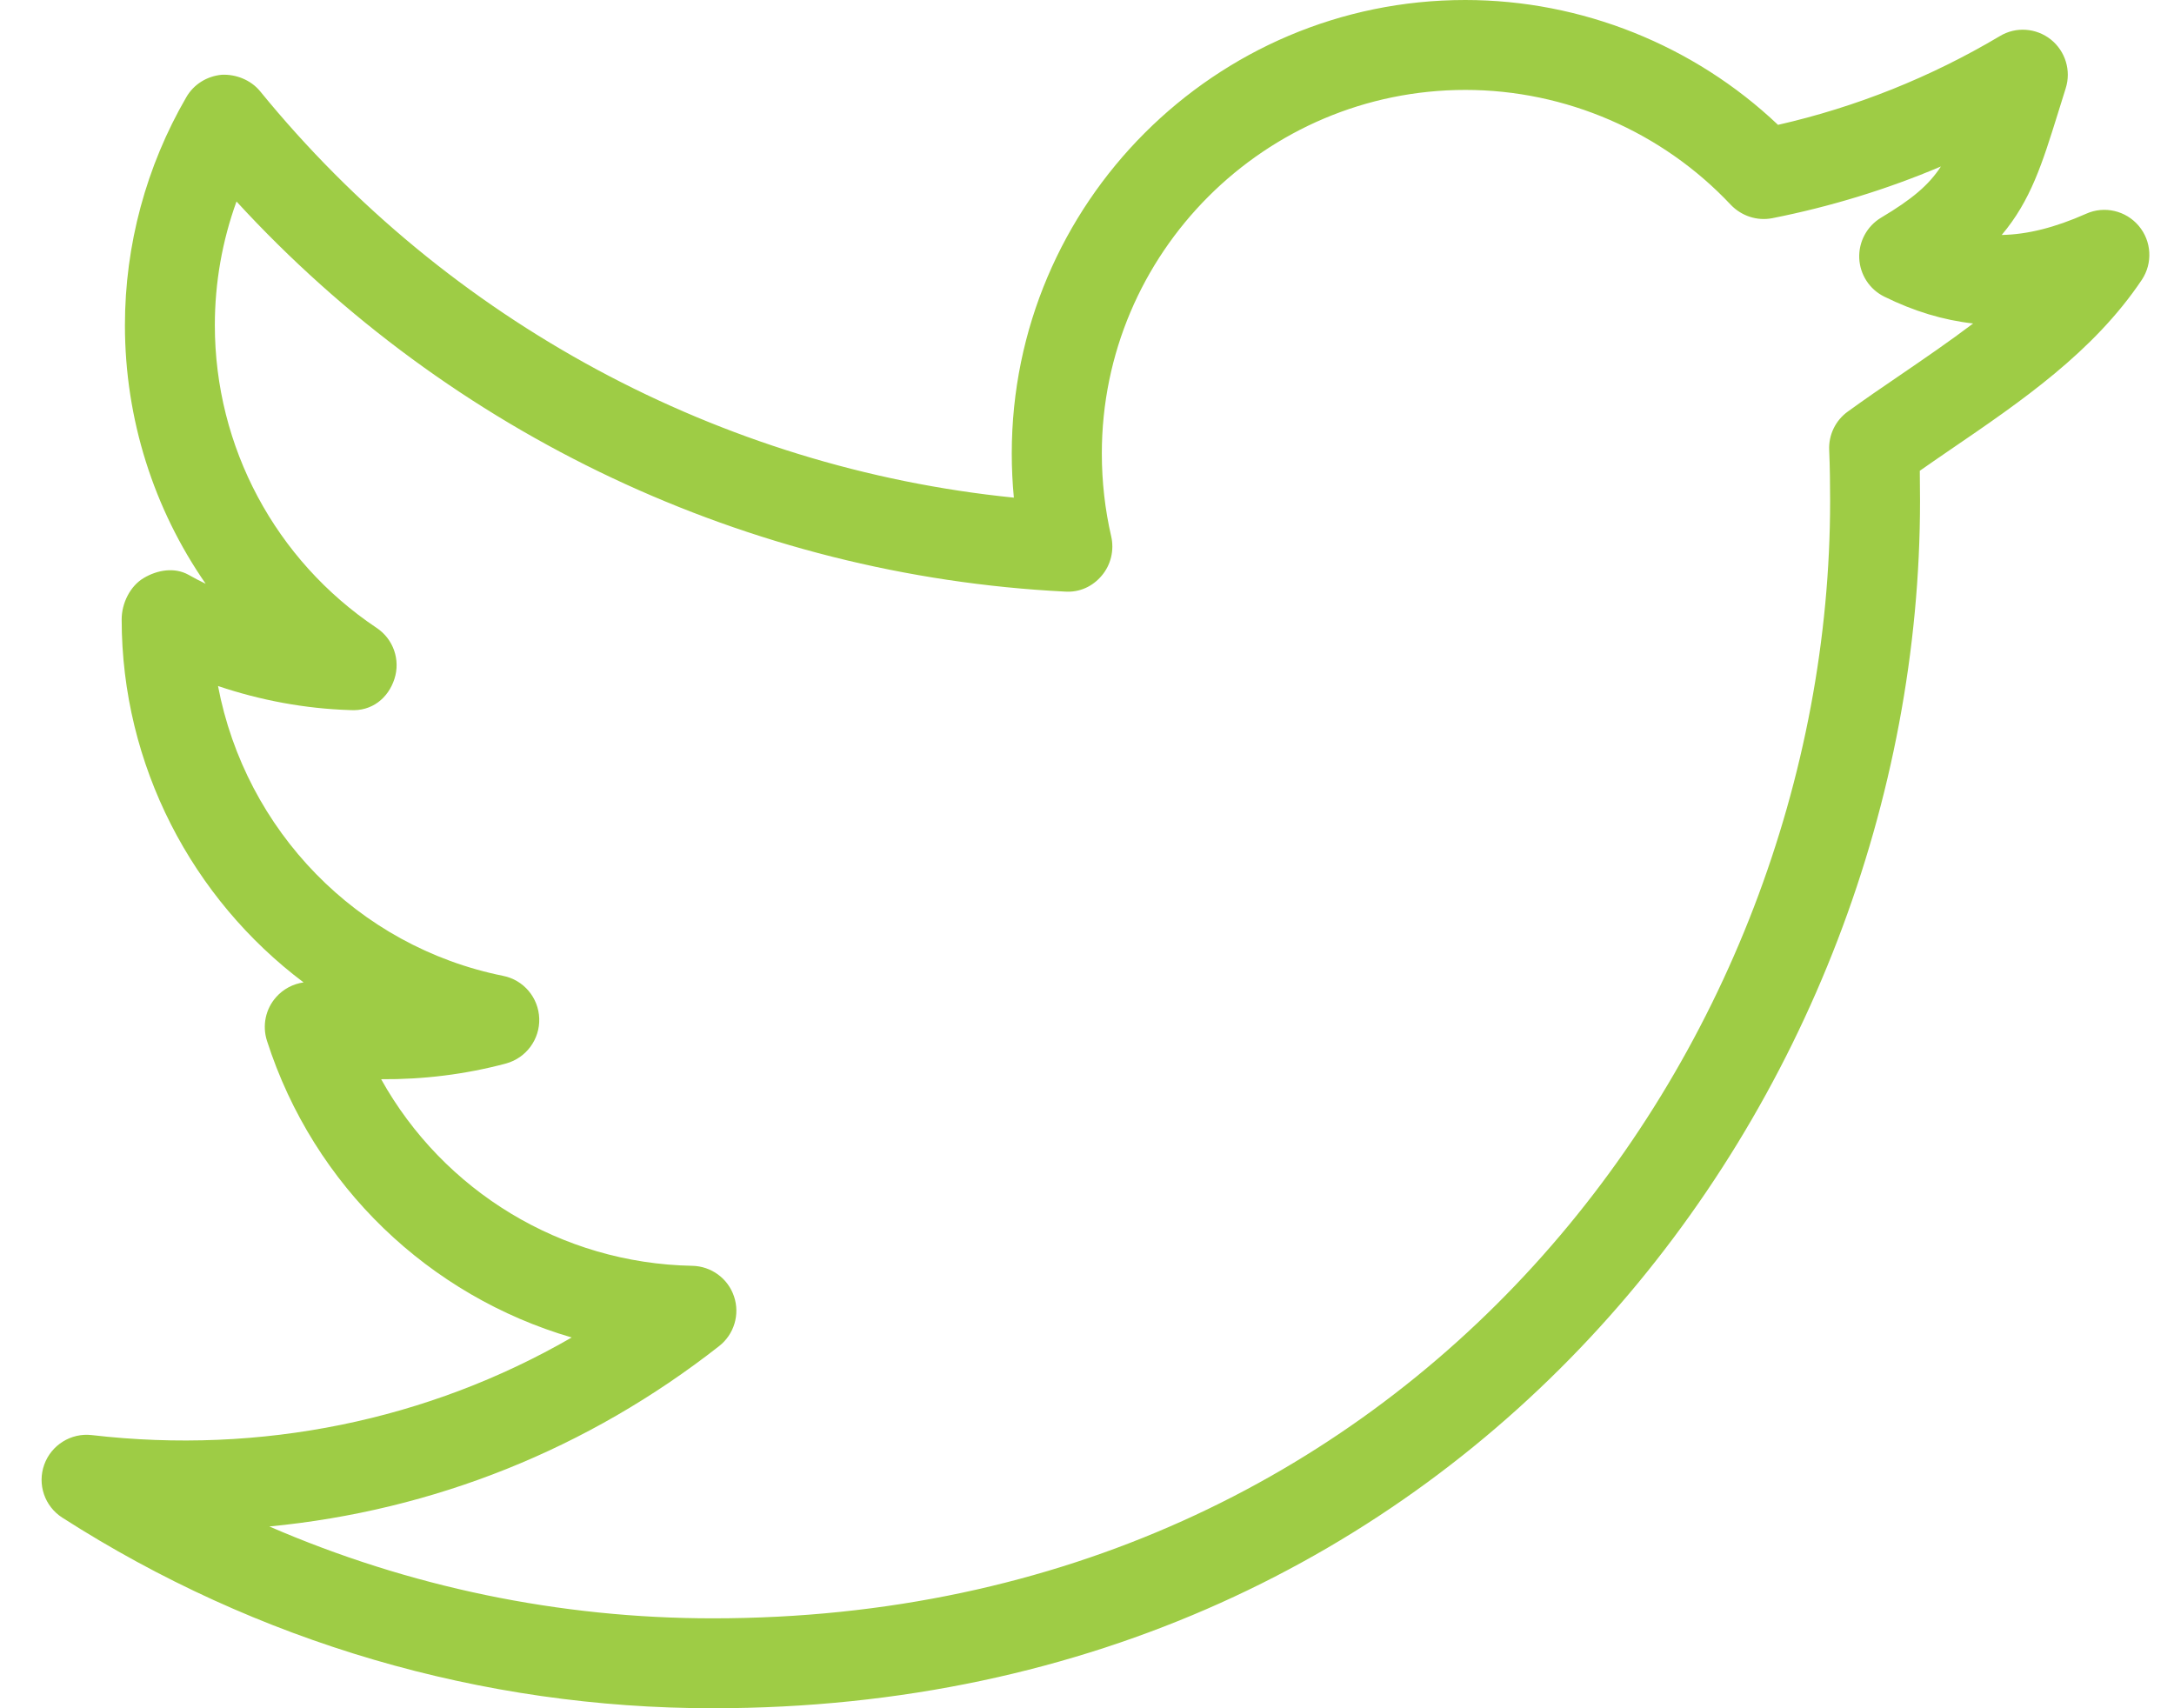 <?xml version="1.0" encoding="UTF-8"?>
<svg width="28px" height="22px" viewBox="0 0 28 22" version="1.1" xmlns="http://www.w3.org/2000/svg" xmlns:xlink="http://www.w3.org/1999/xlink">
    <!-- Generator: Sketch 51.3 (57544) - http://www.bohemiancoding.com/sketch -->
    <title>Shape</title>
    <desc>Created with Sketch.</desc>
    <defs></defs>
    <g id="Final" stroke="none" stroke-width="1" fill="none" fill-rule="evenodd">
        <g id="Inventec-Home" transform="translate(-1381, -5303)" fill="#9ECC45" fill-rule="nonzero">
            <g id="Footer" transform="translate(0, 5227)">
                <g id="Newsletter-&amp;-social" transform="translate(270, 37)">
                    <g id="Twitter-icon" transform="translate(1111, 39)">
                        <path d="M27.546,2.909 C27.38,2.712 27.103,2.647 26.868,2.753 C26.467,2.931 26.112,3.02 25.781,3.026 C26.155,2.583 26.304,2.103 26.503,1.465 L26.605,1.138 C26.678,0.909 26.601,0.659 26.414,0.509 C26.225,0.359 25.963,0.34 25.757,0.465 C24.865,0.995 23.905,1.379 22.9,1.608 C21.818,0.582 20.369,0 18.871,0 C15.651,0 13.031,2.62 13.031,5.84 C13.031,6.03 13.04,6.22 13.058,6.409 C9.276,6.027 5.77,4.144 3.35,1.175 C3.229,1.028 3.037,0.954 2.855,0.963 C2.665,0.981 2.495,1.086 2.4,1.251 C1.883,2.141 1.609,3.156 1.609,4.188 C1.609,5.398 1.981,6.555 2.649,7.518 C2.574,7.482 2.5,7.444 2.427,7.402 C2.247,7.303 2.029,7.339 1.853,7.443 C1.675,7.547 1.567,7.771 1.567,7.976 C1.567,9.858 2.477,11.575 3.91,12.652 C3.775,12.671 3.649,12.737 3.556,12.842 C3.42,12.995 3.376,13.208 3.438,13.403 C4.041,15.281 5.532,16.69 7.363,17.225 C5.517,18.292 3.359,18.736 1.182,18.482 C0.916,18.451 0.661,18.609 0.57,18.862 C0.478,19.117 0.575,19.399 0.802,19.545 C3.309,21.152 6.206,22 9.181,22 C18.913,22 24.729,14.094 24.729,6.451 C24.729,6.321 24.728,6.191 24.726,6.063 C24.858,5.97 24.992,5.879 25.127,5.786 C26.031,5.169 26.965,4.531 27.586,3.603 C27.728,3.389 27.712,3.105 27.546,2.909 Z M24.473,4.831 C24.243,4.987 24.016,5.143 23.798,5.301 C23.64,5.415 23.55,5.602 23.559,5.796 C23.568,6.014 23.571,6.231 23.571,6.451 C23.57,13.525 18.188,20.842 9.181,20.842 C7.204,20.842 5.265,20.437 3.469,19.659 C5.585,19.455 7.569,18.663 9.262,17.336 C9.455,17.185 9.532,16.928 9.454,16.697 C9.377,16.465 9.161,16.307 8.916,16.302 C7.225,16.271 5.71,15.336 4.909,13.899 C5.45,13.903 5.994,13.837 6.519,13.696 C6.778,13.624 6.954,13.384 6.945,13.117 C6.936,12.848 6.744,12.621 6.481,12.568 C4.598,12.189 3.161,10.693 2.808,8.835 C3.356,9.02 3.93,9.127 4.509,9.145 C4.789,9.164 5,8.991 5.08,8.744 C5.16,8.498 5.066,8.229 4.85,8.086 C3.547,7.214 2.767,5.757 2.767,4.188 C2.767,3.642 2.862,3.103 3.046,2.595 C5.799,5.596 9.639,7.414 13.718,7.619 C13.907,7.631 14.074,7.552 14.191,7.412 C14.308,7.273 14.352,7.086 14.312,6.909 C14.232,6.564 14.191,6.204 14.191,5.84 C14.191,3.258 16.292,1.158 18.874,1.158 C20.164,1.158 21.408,1.697 22.292,2.638 C22.43,2.782 22.631,2.848 22.826,2.81 C23.574,2.662 24.3,2.44 24.998,2.144 C24.841,2.385 24.624,2.567 24.228,2.803 C24.046,2.912 23.938,3.112 23.946,3.324 C23.955,3.536 24.078,3.726 24.268,3.82 C24.653,4.01 25.03,4.123 25.413,4.166 C25.11,4.395 24.789,4.615 24.473,4.831 Z" id="Shape"></path>
                    </g>
                </g>
            </g>
        </g>
    </g>
</svg>